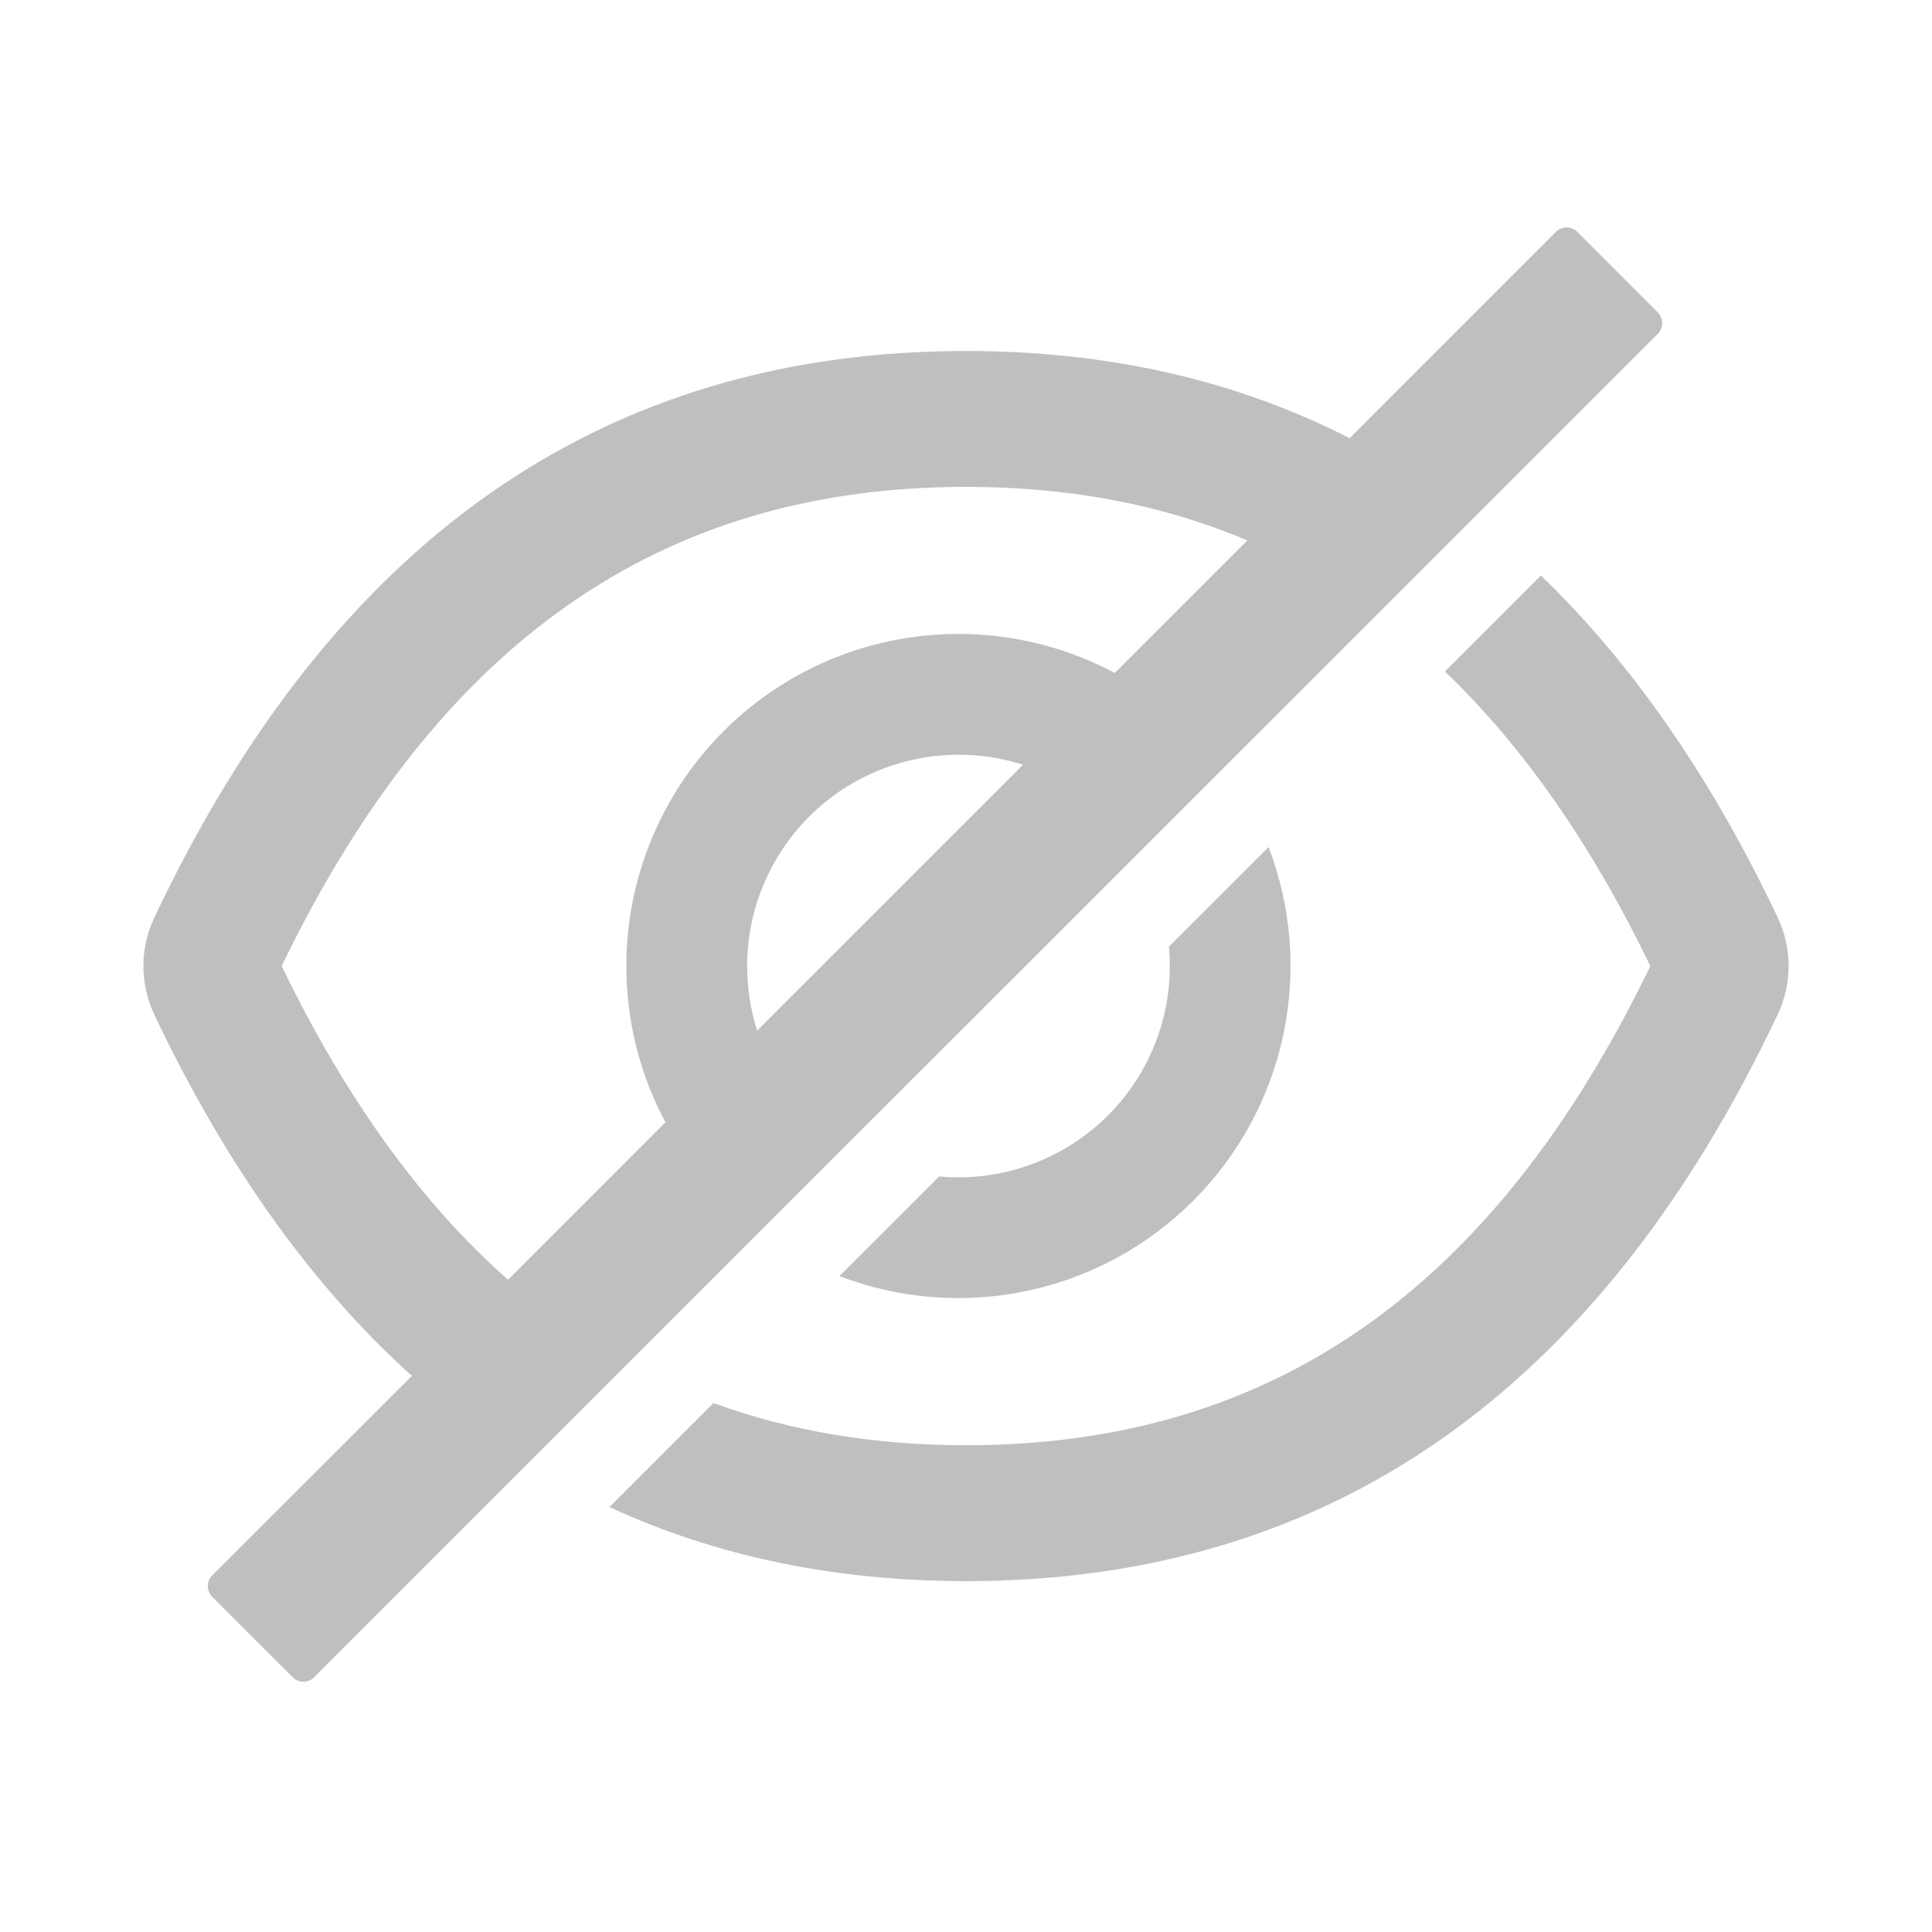 <svg width="18" height="18" viewBox="0 0 18 18" fill="none" xmlns="http://www.w3.org/2000/svg">
<path d="M16.562 8.547C15.944 7.245 15.209 6.183 14.356 5.362L13.462 6.256C14.191 6.953 14.826 7.865 15.376 9C13.913 12.027 11.837 13.465 9 13.465C8.148 13.465 7.364 13.334 6.647 13.072L5.678 14.041C6.674 14.501 7.781 14.731 9 14.731C12.379 14.731 14.899 12.971 16.562 9.452C16.629 9.311 16.664 9.156 16.664 9C16.664 8.843 16.629 8.688 16.562 8.547ZM15.445 2.911L14.695 2.16C14.682 2.147 14.667 2.137 14.65 2.13C14.633 2.123 14.614 2.119 14.596 2.119C14.577 2.119 14.559 2.123 14.542 2.13C14.525 2.137 14.509 2.147 14.496 2.16L12.574 4.082C11.514 3.541 10.323 3.27 9 3.27C5.622 3.27 3.101 5.029 1.438 8.549C1.371 8.69 1.336 8.845 1.336 9.001C1.336 9.158 1.371 9.312 1.438 9.454C2.102 10.853 2.902 11.975 3.837 12.819L1.977 14.678C1.951 14.704 1.936 14.74 1.936 14.777C1.936 14.815 1.951 14.851 1.977 14.877L2.728 15.627C2.754 15.654 2.79 15.668 2.827 15.668C2.864 15.668 2.9 15.654 2.926 15.627L15.445 3.11C15.458 3.097 15.468 3.081 15.475 3.064C15.482 3.047 15.486 3.029 15.486 3.01C15.486 2.992 15.482 2.973 15.475 2.956C15.468 2.939 15.458 2.924 15.445 2.911ZM2.624 9C4.089 5.973 6.165 4.536 9 4.536C9.959 4.536 10.831 4.7 11.621 5.035L10.386 6.27C9.8 5.958 9.13 5.842 8.474 5.94C7.818 6.037 7.211 6.343 6.742 6.812C6.273 7.281 5.967 7.889 5.869 8.545C5.772 9.201 5.887 9.871 6.2 10.456L4.733 11.923C3.922 11.206 3.222 10.236 2.624 9ZM6.961 9C6.961 8.69 7.035 8.385 7.175 8.109C7.316 7.832 7.52 7.593 7.77 7.41C8.02 7.228 8.31 7.107 8.616 7.057C8.922 7.007 9.236 7.031 9.531 7.125L7.054 9.602C6.992 9.407 6.961 9.204 6.961 9Z" fill="black" fill-opacity="0.25"/>
<path d="M8.93 10.969C8.869 10.969 8.809 10.966 8.75 10.961L7.821 11.889C8.38 12.103 8.988 12.151 9.573 12.026C10.158 11.902 10.694 11.61 11.117 11.187C11.54 10.764 11.831 10.228 11.956 9.643C12.08 9.058 12.033 8.45 11.819 7.892L10.89 8.82C10.896 8.879 10.899 8.939 10.899 9C10.899 9.259 10.848 9.515 10.749 9.754C10.65 9.993 10.505 10.21 10.322 10.393C10.139 10.575 9.922 10.72 9.683 10.819C9.445 10.918 9.188 10.969 8.93 10.969Z" fill="black" fill-opacity="0.25"/>
</svg>
